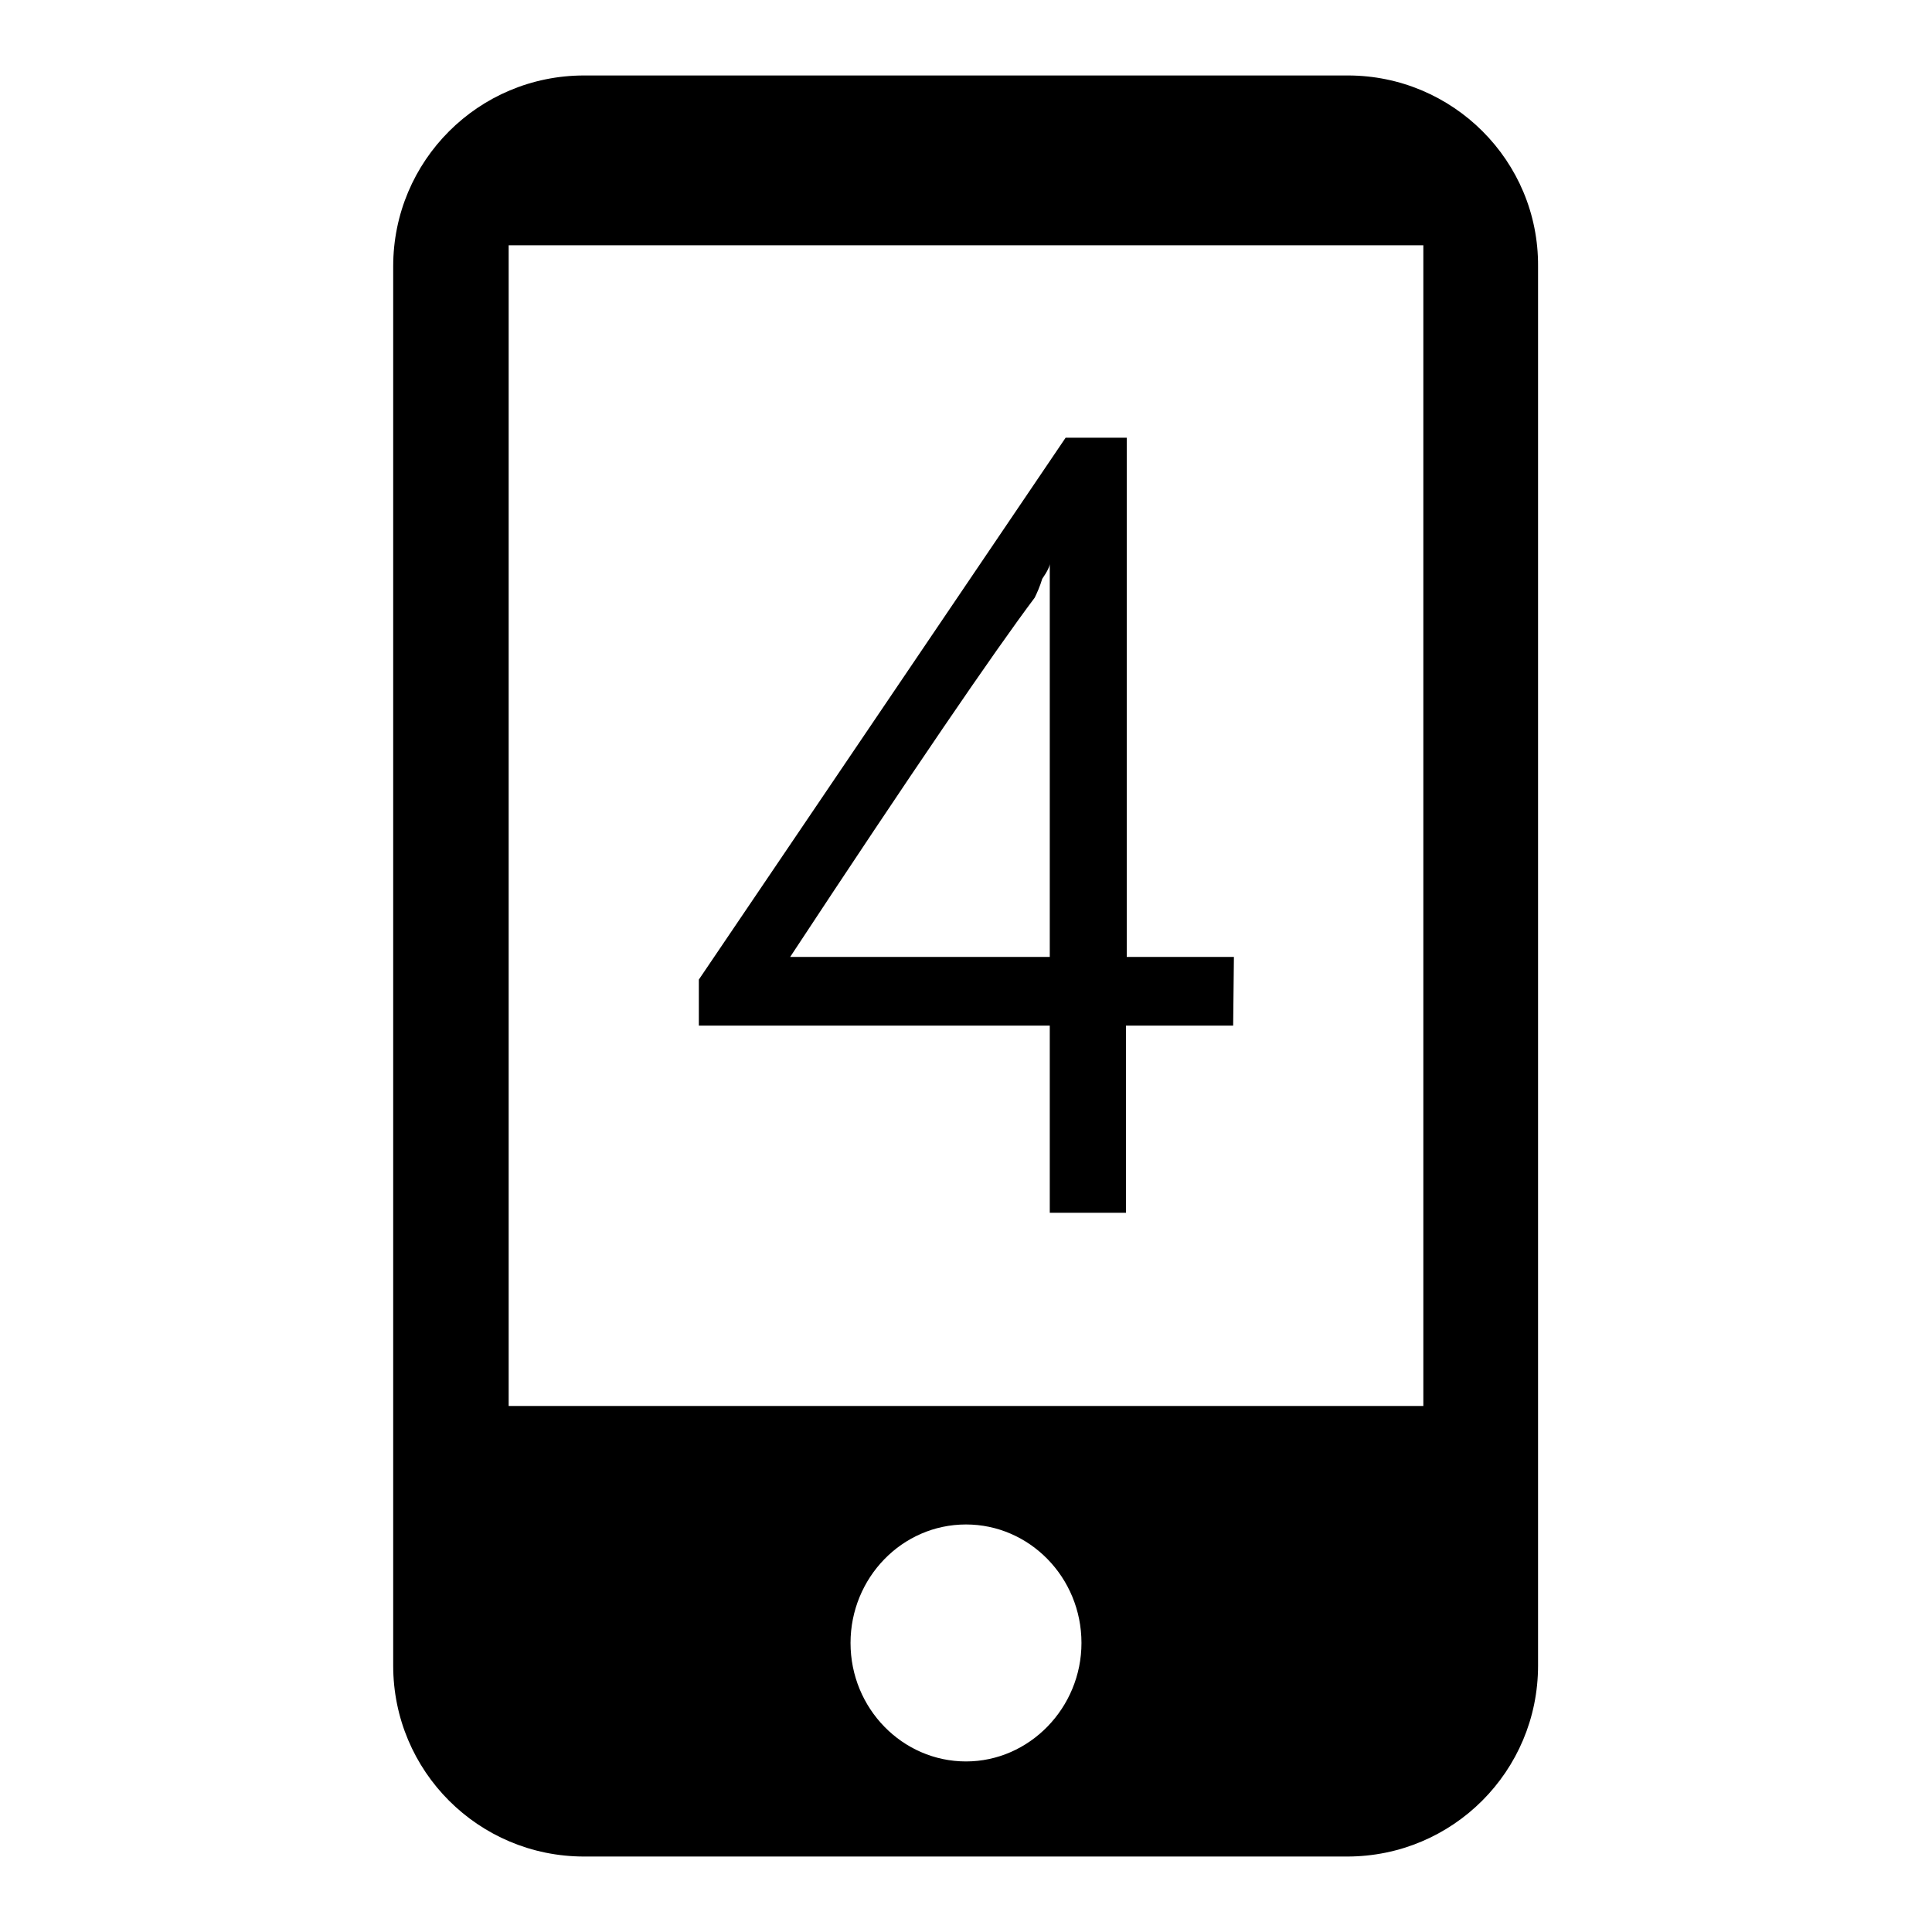 <?xml version="1.0" encoding="utf-8"?>
<!-- Svg Vector Icons : http://www.onlinewebfonts.com/icon -->
<!DOCTYPE svg PUBLIC "-//W3C//DTD SVG 1.1//EN" "http://www.w3.org/Graphics/SVG/1.1/DTD/svg11.dtd">
<svg version="1.1" xmlns="http://www.w3.org/2000/svg" xmlns:xlink="http://www.w3.org/1999/xlink" x="0px" y="0px" viewBox="0 0 256 256" enable-background="new 0 0 256 256" xml:space="preserve">
<g><g><path fill="#000000" d="M178.6,10H77.4c-14,0-25.3,11.3-25.3,25.3v185.4c0,14,11.3,25.3,25.3,25.3h101.1c14,0,25.3-11.3,25.3-25.3V35.3C203.9,21.3,192.5,10,178.6,10z M128,233.4c-8.4,0-15.3-7-15.3-15.7c0-8.6,6.8-15.7,15.3-15.7c8.4,0,15.3,7,15.3,15.7C143.3,226.3,136.4,233.4,128,233.4z M188.6,186.3H67.4V32.5h121.2V186.3z"/><path fill="#000000" d="M163.4,135.9h-14.2v24.8h-10.1v-24.8H92.6v-6.1L141.2,58h8.1v68.8h14.2L163.4,135.9L163.4,135.9z M104.7,126.8h34.4V74.7c0,0.3-0.3,1-1,2c-0.3,1-0.7,1.9-1,2.5C131.7,86.4,120.9,102.2,104.7,126.8z"/></g></g>
</svg>